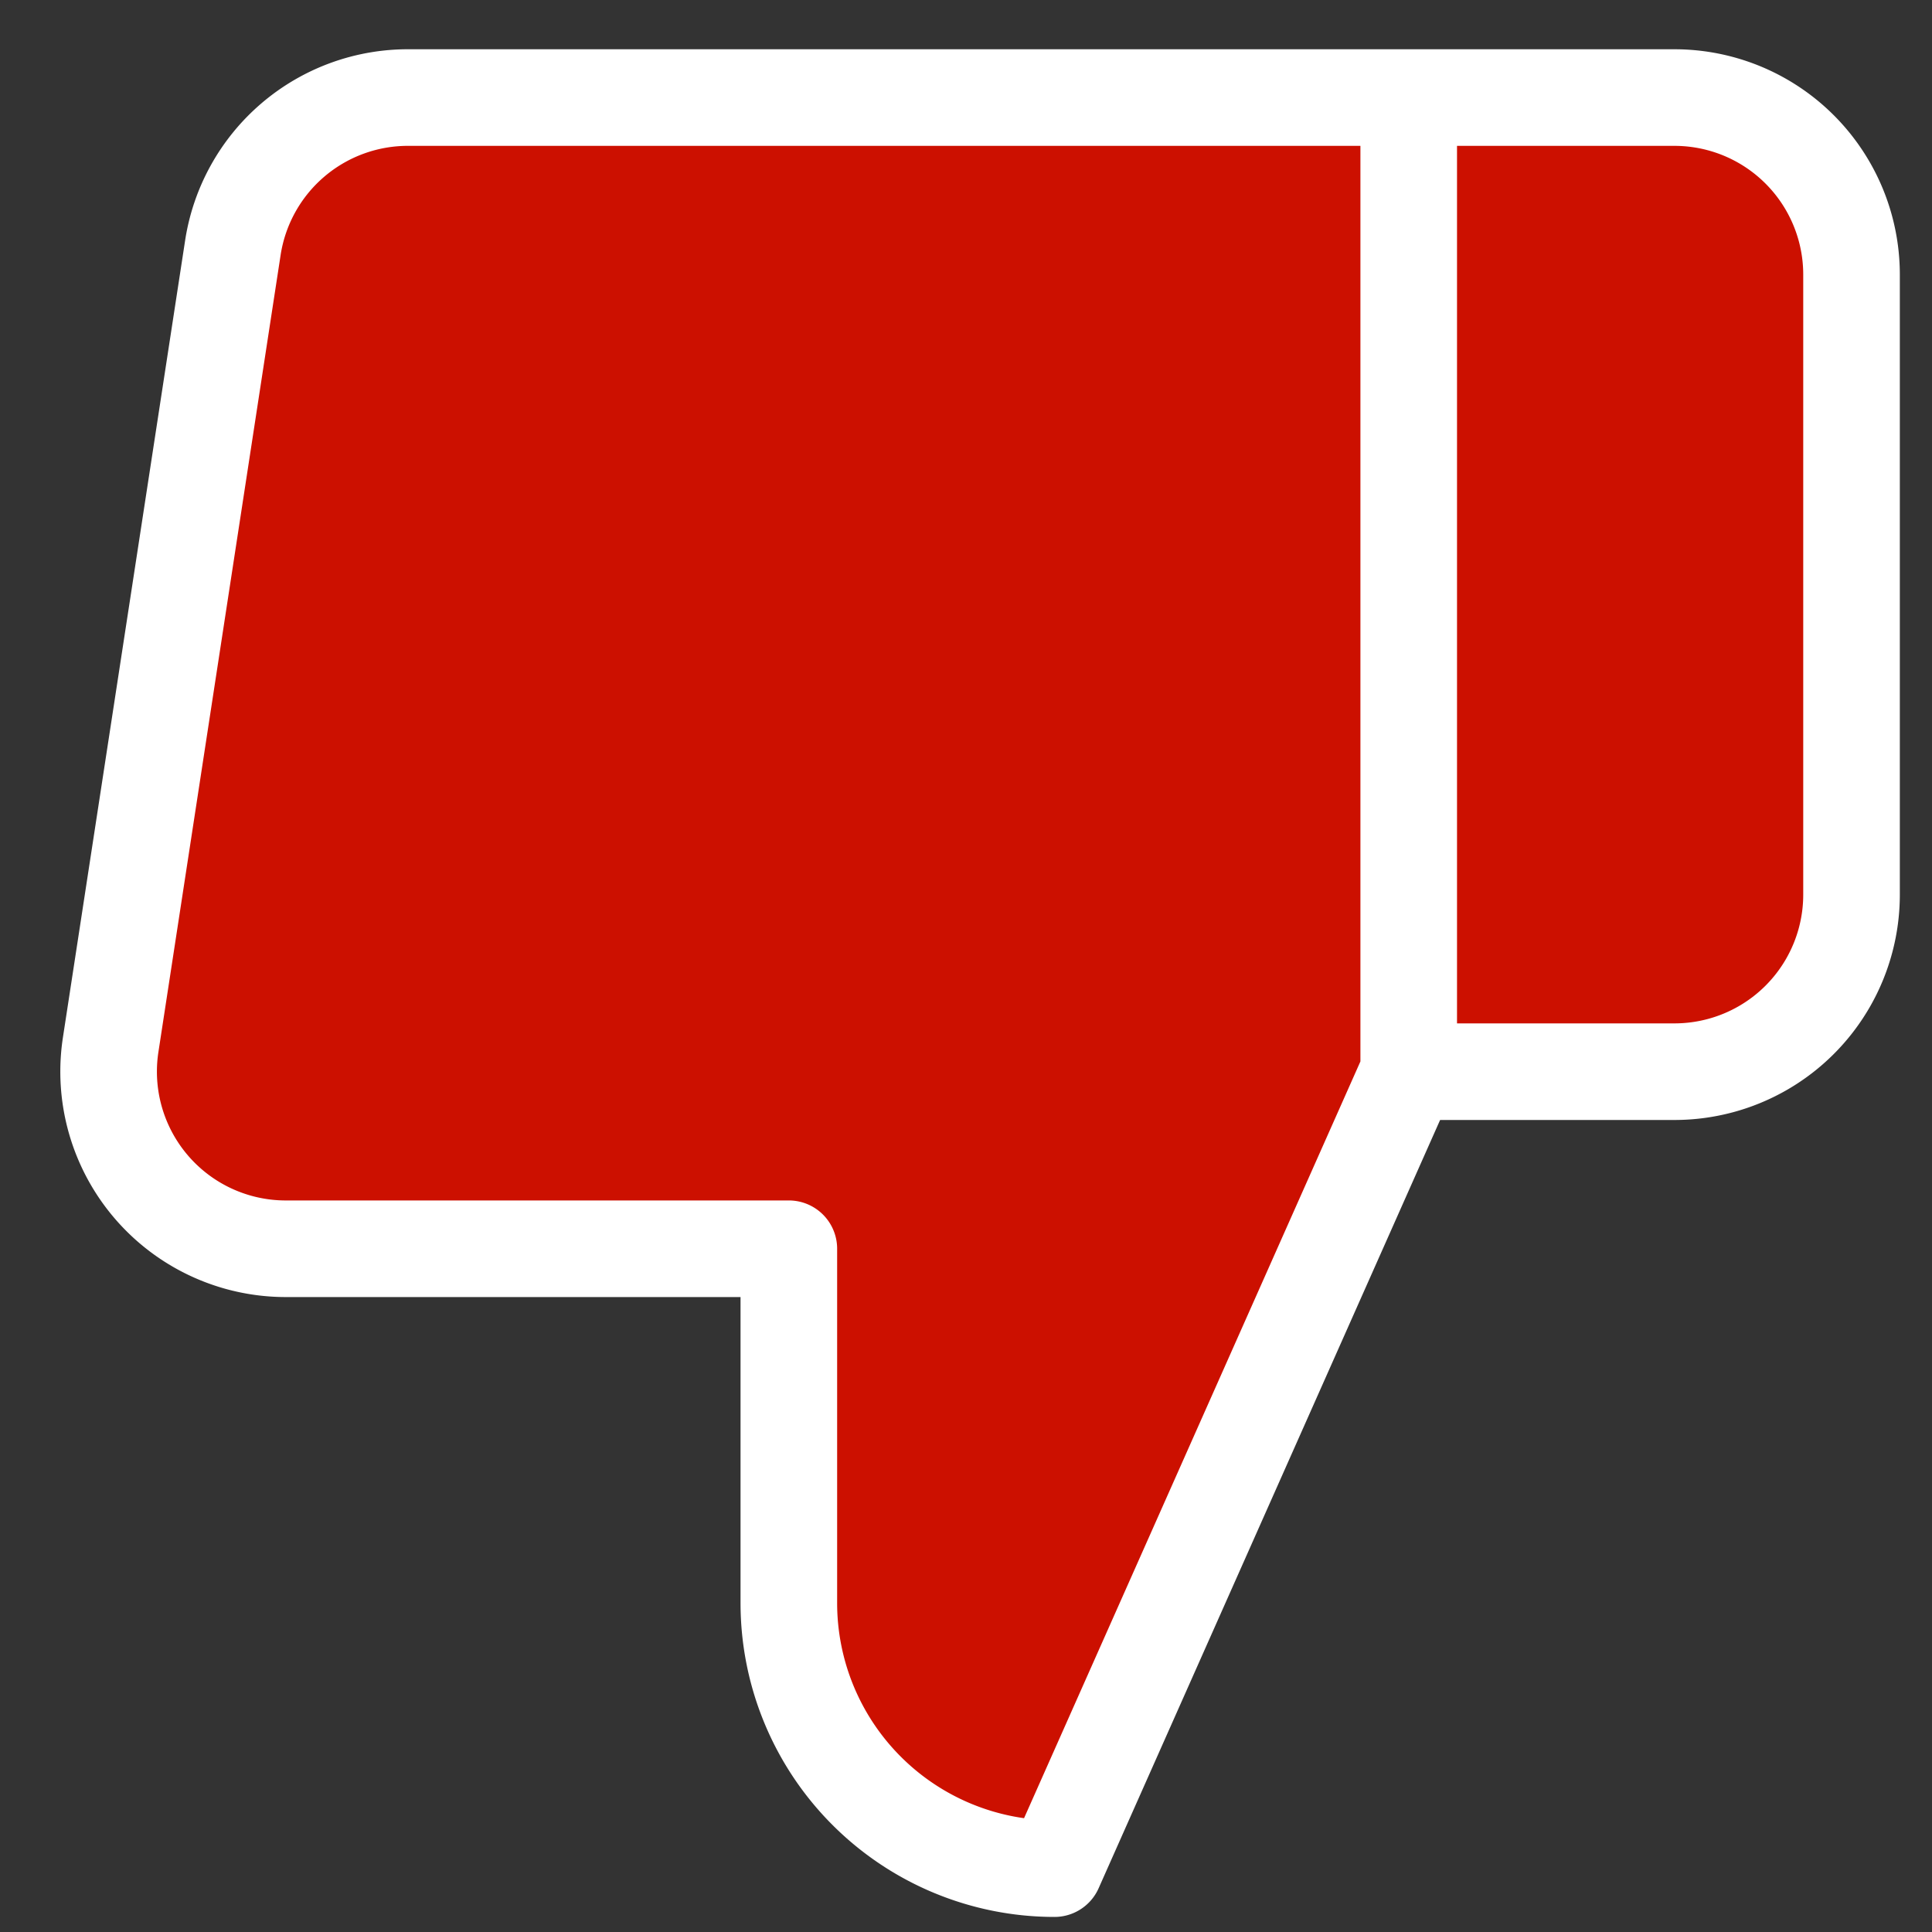 <svg xmlns="http://www.w3.org/2000/svg" width="20" height="20" fill="none"><rect width="100%" height="100%" fill="#333333" stroke="none"/><path fill="#CC1000" d="M8.166 12.927v3.667a2.75 2.75 0 0 0 2.75 2.75l3.667-8.25V1.01H4.243A1.833 1.833 0 0 0 2.41 2.57l-1.265 8.25a1.833 1.833 0 0 0 1.833 2.108h5.188ZM14.583 1.01h2.75a1.833 1.833 0 0 1 1.834 1.834V9.26a1.833 1.833 0 0 1-1.834 1.834h-2.75"/><path stroke="#fff" stroke-linecap="round" stroke-linejoin="round" d="m14.583 11.094-3.667 8.25a2.75 2.75 0 0 1-2.75-2.75v-3.667H2.978a1.834 1.834 0 0 1-1.833-2.108l1.265-8.25A1.833 1.833 0 0 1 4.243 1.01h10.34m0 10.084V1.01m0 10.084h2.75a1.833 1.833 0 0 0 1.834-1.834V2.844a1.833 1.833 0 0 0-1.834-1.834h-2.75"/></svg>